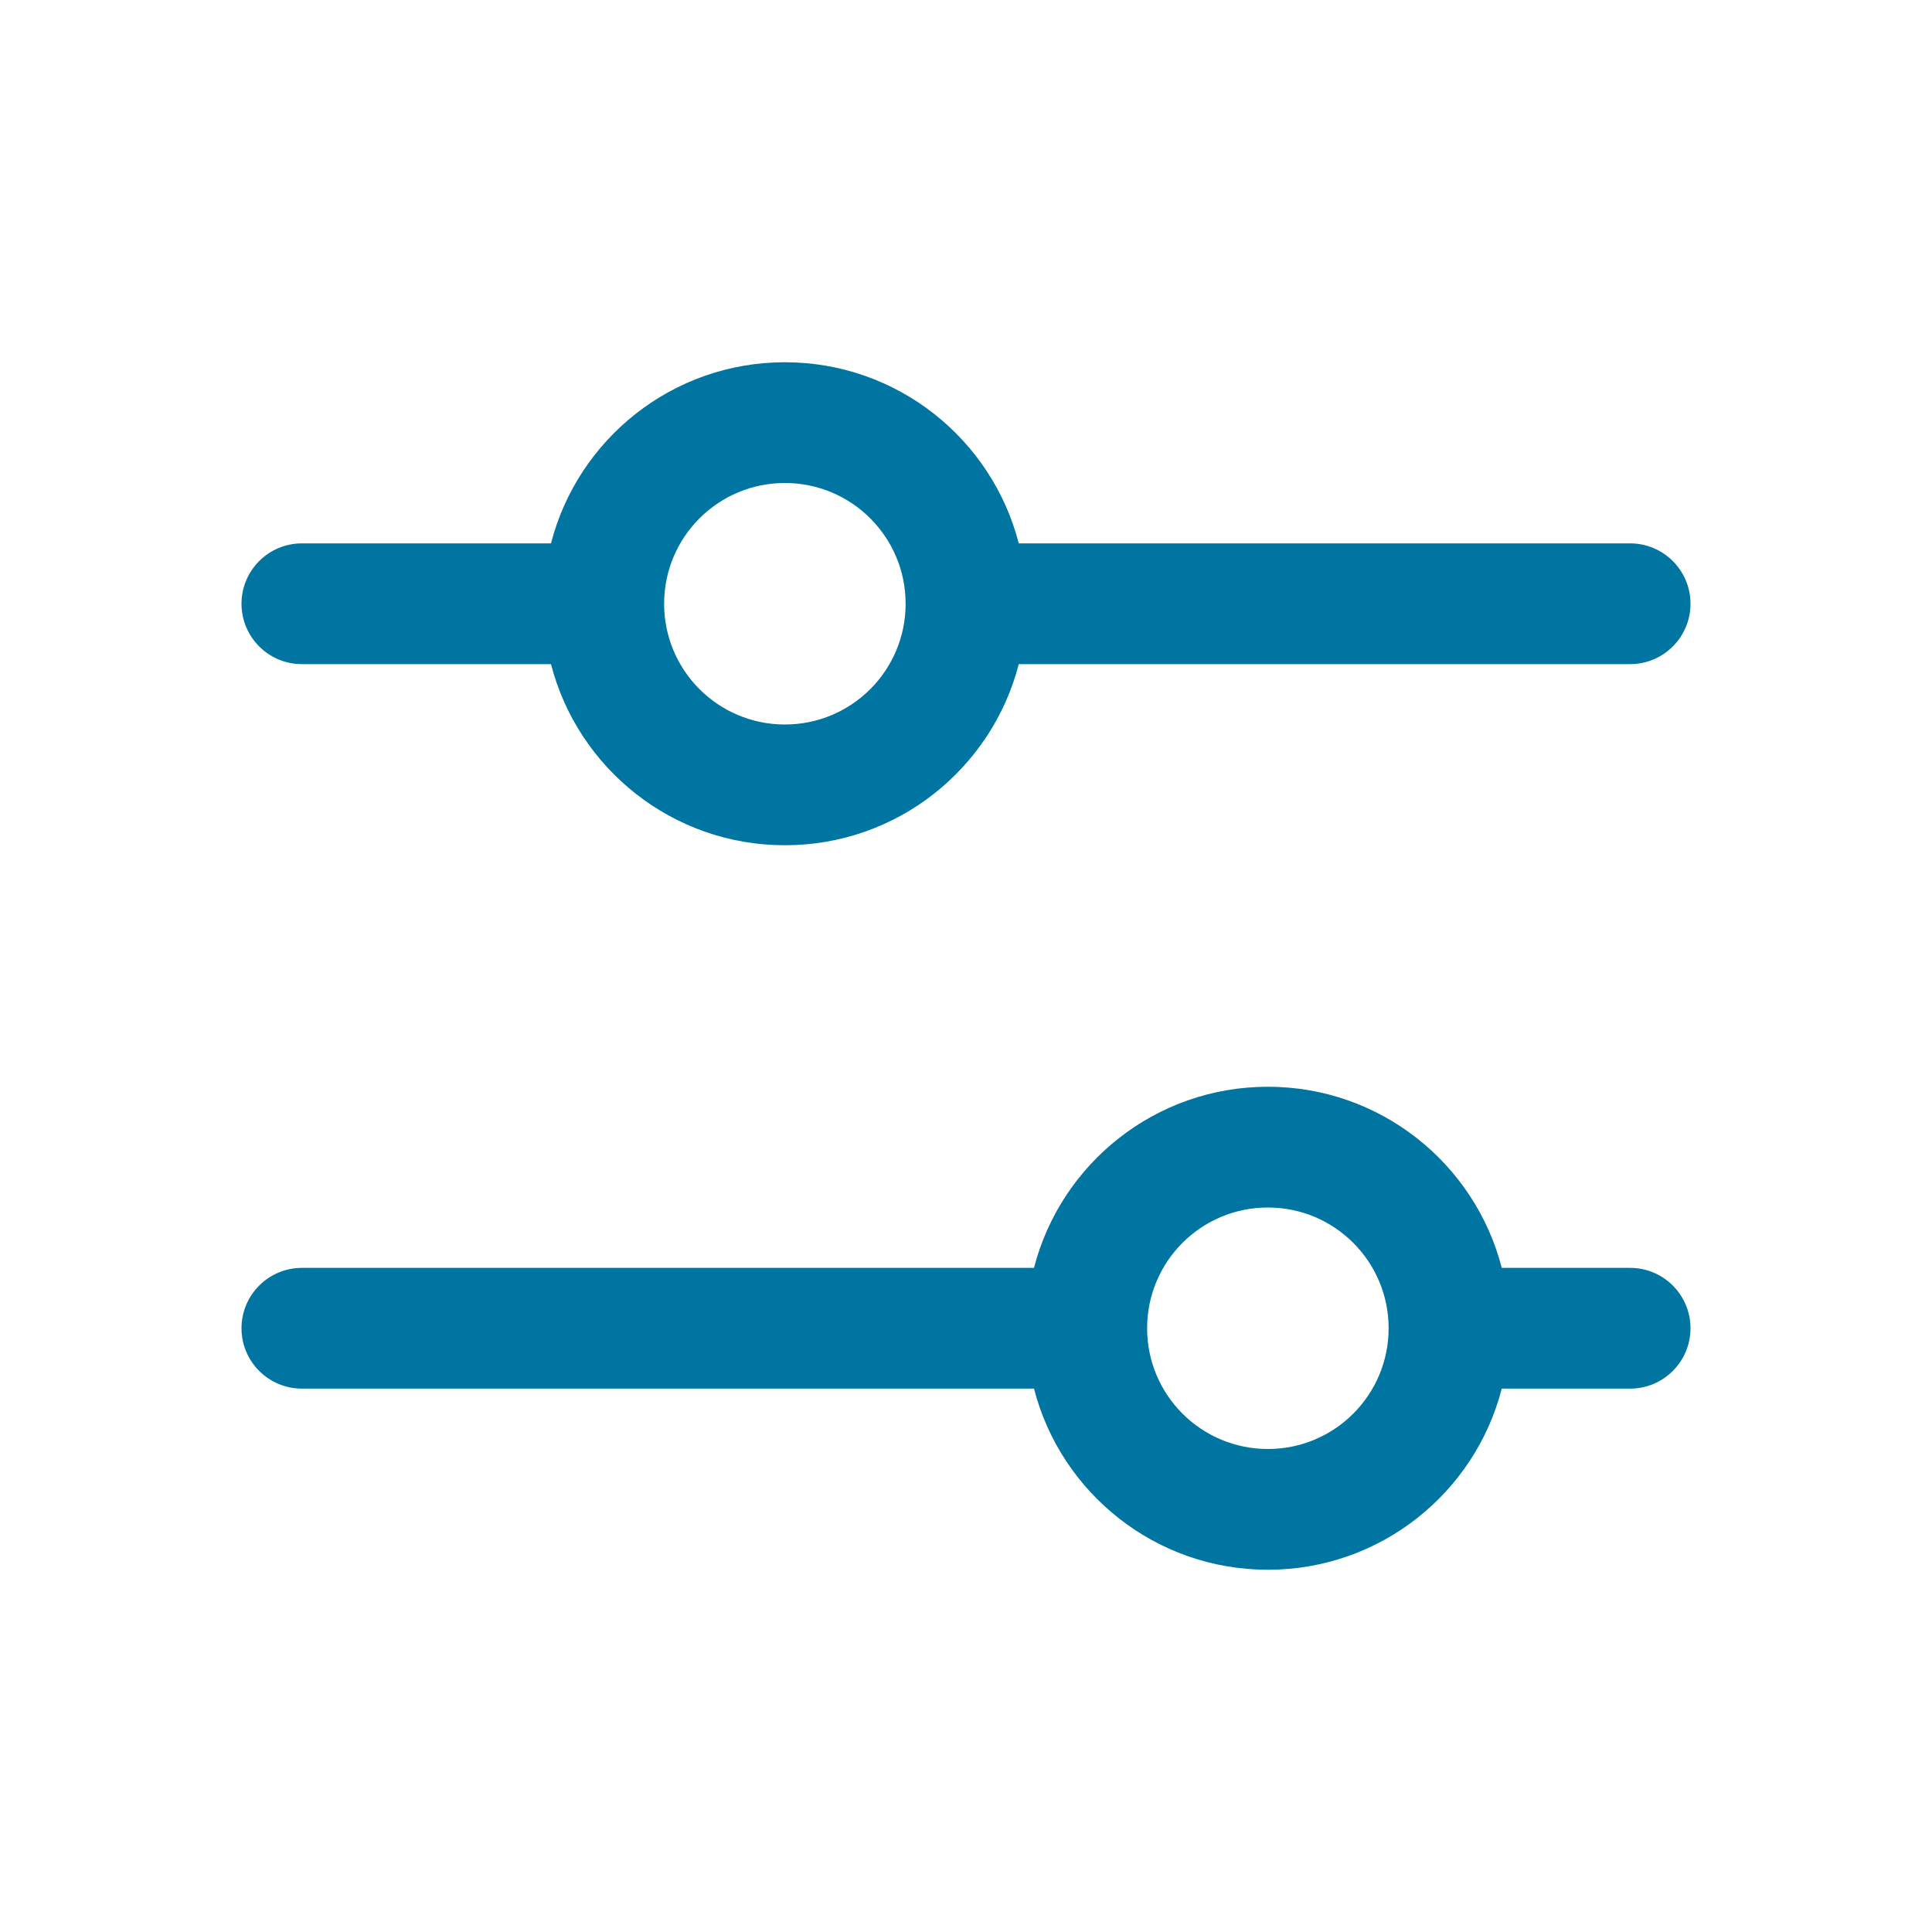 <svg width="32" height="32" viewBox="0 0 32 32" fill="none" xmlns="http://www.w3.org/2000/svg">
<g id="Filter slider horizontal">
<g id="Union">
<path fill-rule="evenodd" clip-rule="evenodd" d="M9.126 11C9.57 12.725 11.136 14 13 14C14.864 14 16.43 12.725 16.874 11H27C27.552 11 28 10.552 28 10C28 9.448 27.552 9 27 9H16.874C16.43 7.275 14.864 6 13 6C11.136 6 9.57 7.275 9.126 9H5C4.448 9 4 9.448 4 10C4 10.552 4.448 11 5 11H9.126ZM11 10C11 8.895 11.895 8 13 8C14.105 8 15 8.895 15 10C15 11.105 14.105 12 13 12C11.895 12 11 11.105 11 10Z" fill="#0075A1"/>
<path fill-rule="evenodd" clip-rule="evenodd" d="M17.126 23C17.57 24.725 19.136 26 21 26C22.864 26 24.43 24.725 24.874 23H27C27.552 23 28 22.552 28 22C28 21.448 27.552 21 27 21H24.874C24.43 19.275 22.864 18 21 18C19.136 18 17.57 19.275 17.126 21H5C4.448 21 4 21.448 4 22C4 22.552 4.448 23 5 23H17.126ZM19 22C19 20.895 19.895 20 21 20C22.105 20 23 20.895 23 22C23 23.105 22.105 24 21 24C19.895 24 19 23.105 19 22Z" fill="#0075A1"/>
</g>
</g>
</svg>
